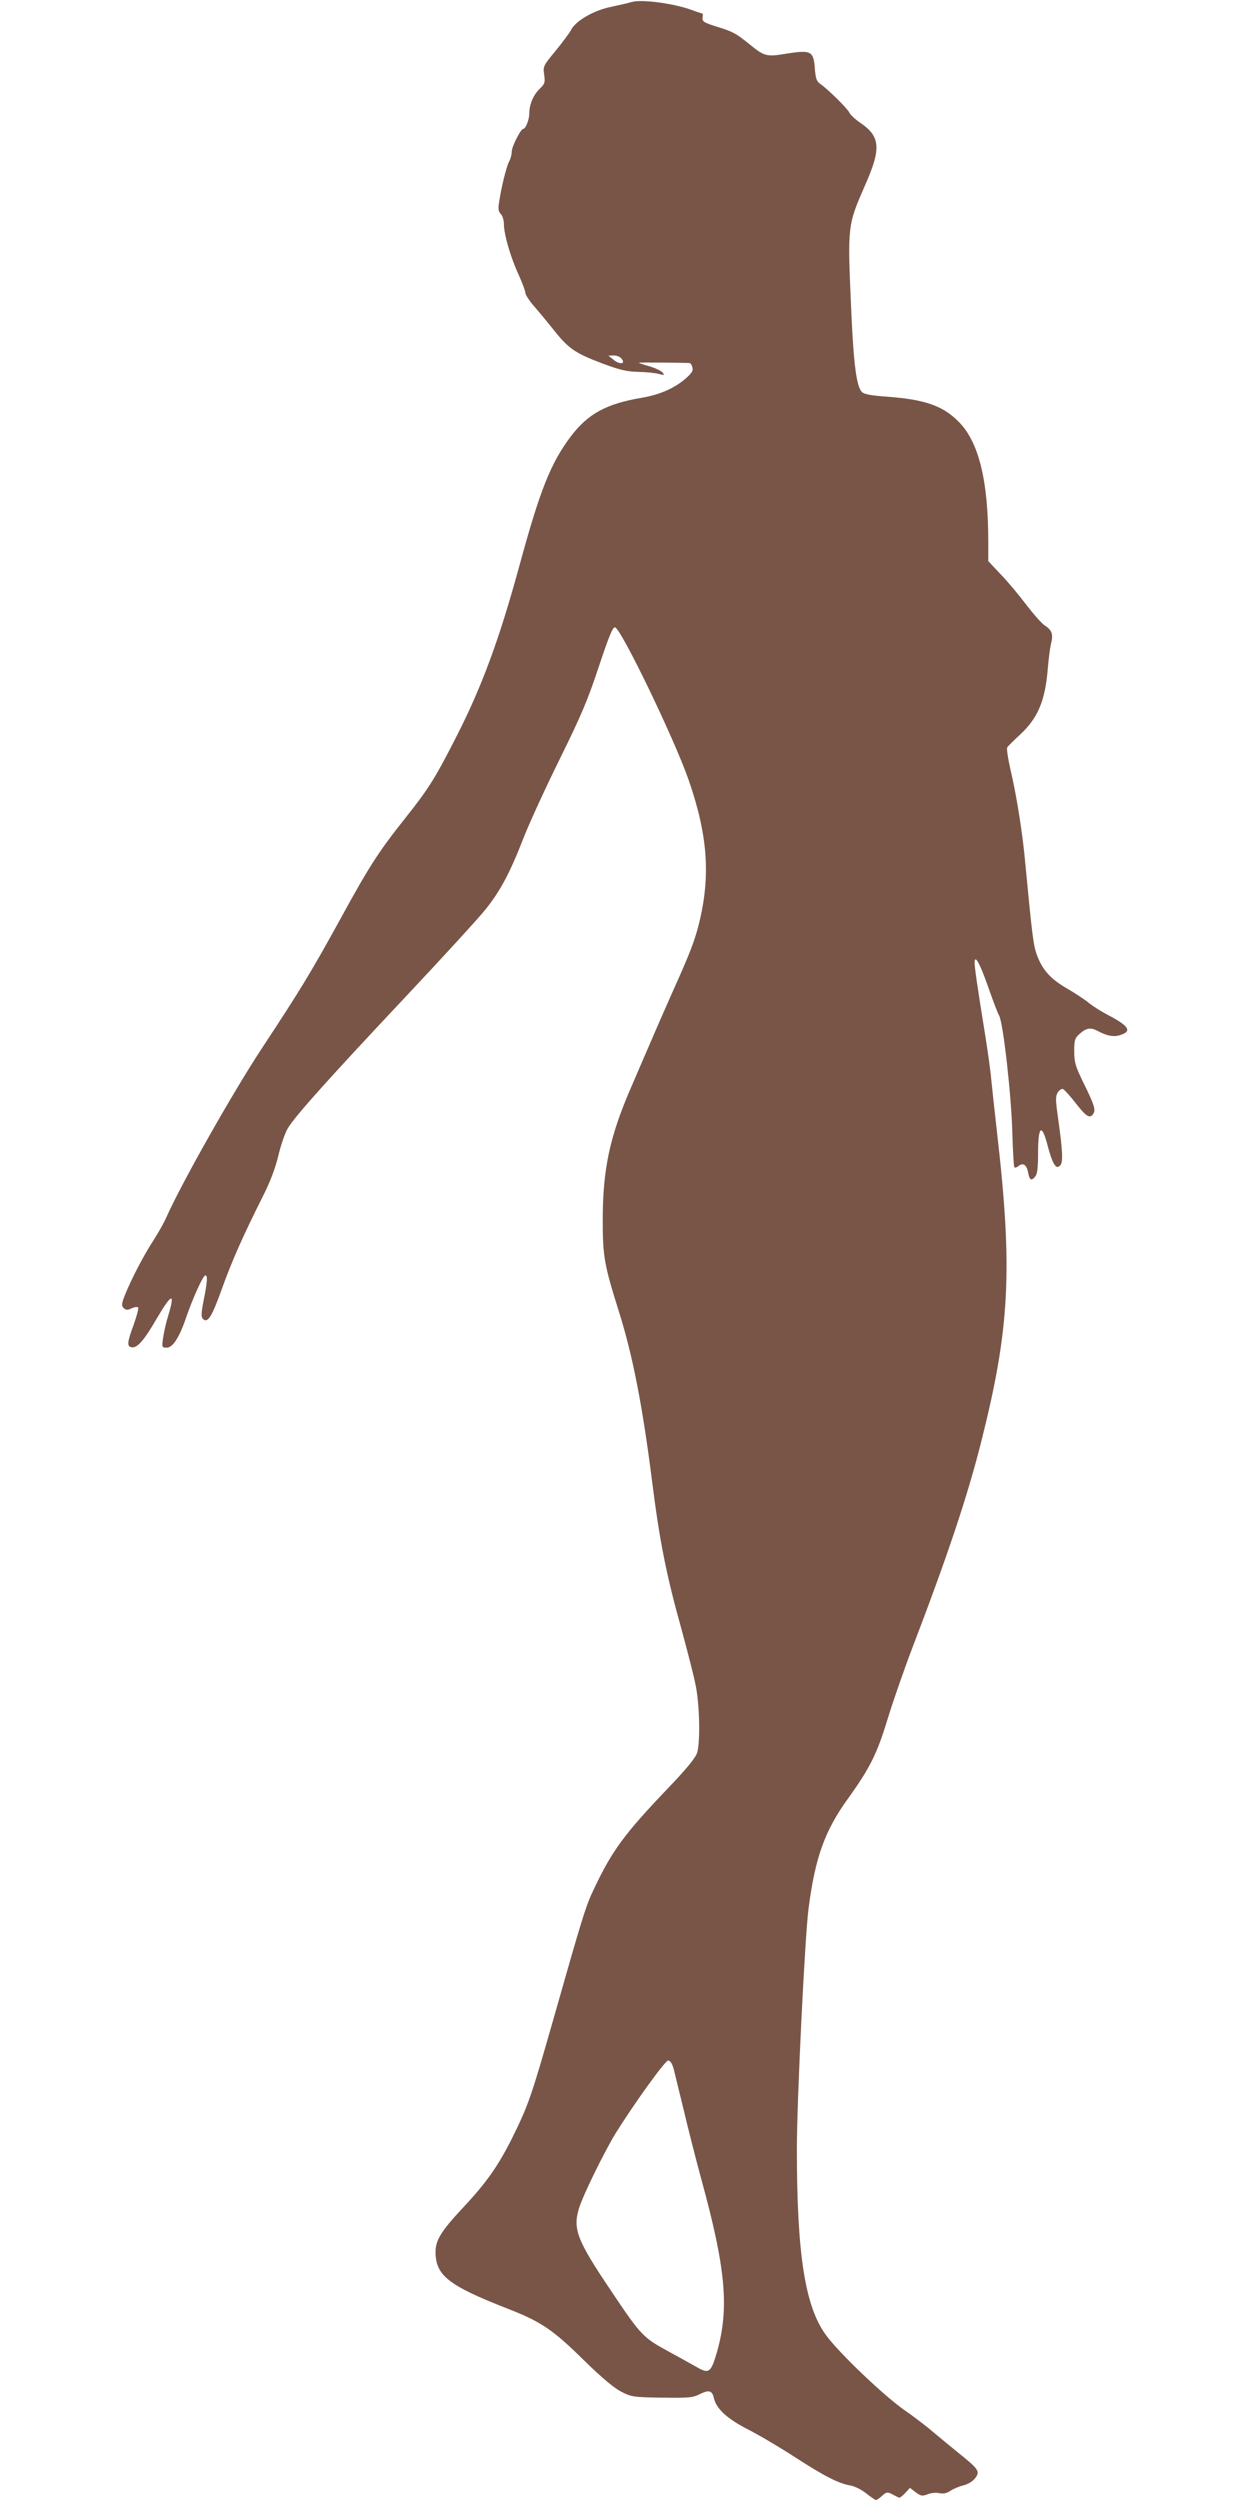 <?xml version="1.0" standalone="no"?>
<!DOCTYPE svg PUBLIC "-//W3C//DTD SVG 20010904//EN"
 "http://www.w3.org/TR/2001/REC-SVG-20010904/DTD/svg10.dtd">
<svg version="1.0" xmlns="http://www.w3.org/2000/svg"
 width="640pt" height="1280pt" viewBox="0 0 640 1280"
 preserveAspectRatio="xMidYMid meet">
<g transform="translate(0,1280) scale(0.1,-0.1)"
fill="#795548" stroke="none">
<path d="M3235 12790 c-16 -5 -64 -16 -106 -25 -89 -18 -181 -71 -205 -118 -9
-17 -45 -65 -80 -108 -62 -75 -64 -78 -58 -121 6 -41 3 -48 -24 -74 -32 -31
-52 -80 -52 -125 0 -31 -19 -79 -31 -79 -13 0 -59 -91 -59 -117 0 -14 -6 -37
-14 -51 -14 -28 -40 -134 -51 -209 -5 -32 -3 -47 9 -59 9 -8 16 -32 16 -52 0
-52 35 -172 76 -260 18 -41 34 -82 34 -92 0 -9 21 -42 48 -72 26 -30 73 -87
104 -126 71 -89 109 -113 245 -164 86 -32 123 -41 183 -42 41 -1 89 -6 105
-11 27 -7 29 -7 17 8 -8 9 -38 23 -68 32 -30 8 -54 17 -54 18 0 2 244 0 262
-2 4 -1 10 -10 13 -22 5 -16 -2 -28 -31 -54 -57 -51 -133 -85 -225 -101 -185
-31 -278 -82 -367 -199 -103 -138 -157 -272 -265 -670 -101 -369 -189 -608
-317 -860 -112 -220 -145 -273 -266 -425 -136 -171 -184 -246 -329 -511 -154
-280 -205 -364 -406 -669 -151 -230 -410 -689 -487 -862 -11 -26 -41 -79 -66
-118 -51 -78 -115 -202 -147 -282 -17 -44 -18 -53 -6 -65 11 -11 19 -12 40 -2
15 7 30 9 34 5 4 -3 -6 -41 -21 -84 -35 -94 -37 -115 -13 -120 29 -6 64 34
129 146 78 133 96 137 59 15 -11 -35 -22 -85 -26 -113 -7 -49 -6 -50 19 -50
31 0 65 53 101 160 32 93 85 210 96 210 13 0 11 -31 -8 -126 -13 -66 -14 -87
-4 -97 24 -24 46 11 97 154 52 144 106 267 210 474 37 73 63 142 79 207 12 53
34 116 48 140 36 62 214 260 607 678 189 201 372 401 407 445 77 97 125 188
196 371 30 76 113 256 184 400 107 217 141 296 198 468 53 159 72 206 84 204
31 -6 303 -570 376 -779 99 -285 114 -493 54 -737 -22 -89 -48 -156 -134 -347
-29 -66 -77 -174 -105 -240 -29 -66 -78 -181 -110 -255 -108 -249 -144 -417
-144 -675 0 -188 7 -230 84 -474 70 -224 120 -479 170 -876 37 -292 71 -466
146 -735 31 -113 65 -245 75 -295 21 -100 25 -286 9 -347 -8 -27 -49 -78 -151
-185 -222 -232 -285 -319 -375 -508 -46 -96 -57 -133 -214 -685 -110 -386
-126 -431 -207 -595 -72 -144 -132 -230 -254 -360 -111 -119 -139 -165 -139
-225 0 -120 66 -172 368 -290 172 -67 232 -107 392 -265 89 -87 154 -142 190
-160 52 -27 62 -29 210 -31 137 -2 158 0 193 18 47 23 63 19 72 -20 12 -55 69
-107 177 -162 57 -29 165 -93 240 -142 149 -96 220 -133 283 -144 22 -4 58
-22 81 -41 23 -18 45 -33 49 -33 5 0 19 10 32 22 21 19 26 20 50 8 16 -8 31
-16 35 -18 5 -2 19 9 32 23 l25 27 30 -23 c26 -19 33 -20 60 -10 17 7 43 10
60 6 21 -4 38 -1 57 12 15 10 46 23 67 28 24 6 48 21 60 37 26 34 19 45 -83
127 -41 33 -100 82 -131 108 -31 27 -100 80 -155 118 -107 77 -327 287 -394
378 -108 146 -150 413 -150 955 0 245 41 1088 60 1232 34 261 83 397 203 563
112 156 148 229 202 407 26 85 83 250 127 365 180 470 282 776 351 1050 147
581 163 883 82 1585 -13 113 -26 237 -30 275 -3 39 -17 138 -30 220 -42 260
-55 352 -55 376 0 46 27 -3 70 -126 23 -66 48 -132 56 -146 21 -41 62 -408 67
-597 3 -95 7 -176 11 -179 3 -3 12 0 21 7 23 19 42 6 49 -34 8 -40 17 -44 37
-19 10 11 14 46 14 119 0 142 19 155 50 34 9 -36 23 -75 31 -88 13 -20 18 -21
31 -10 17 14 15 69 -11 253 -12 86 -12 103 0 122 8 12 20 20 27 17 6 -3 35
-34 62 -69 56 -72 74 -83 91 -60 16 21 8 46 -50 164 -40 82 -46 103 -46 158 0
56 3 67 25 87 34 32 58 37 92 19 50 -27 86 -34 120 -22 60 19 43 46 -62 101
-33 17 -78 45 -100 63 -22 18 -72 51 -112 74 -83 48 -125 94 -153 169 -19 49
-25 99 -61 477 -13 147 -45 347 -75 473 -13 57 -21 109 -17 115 4 7 34 36 66
66 92 85 129 175 142 341 4 47 11 102 16 123 13 49 5 71 -31 94 -16 10 -58 58
-95 106 -36 48 -95 119 -131 156 l-64 68 0 99 c0 318 -50 517 -156 619 -80 79
-173 110 -362 124 -82 6 -117 12 -129 24 -28 28 -43 145 -55 427 -19 430 -19
425 74 638 81 184 75 245 -30 315 -23 16 -47 38 -53 50 -12 24 -112 122 -150
148 -18 13 -23 27 -27 78 -6 89 -20 96 -141 77 -107 -18 -117 -15 -193 47 -69
56 -87 66 -173 92 -60 19 -70 25 -68 44 2 11 2 21 0 21 -1 0 -29 9 -61 21 -94
33 -253 53 -301 39z m-57 -1822 c31 -31 -3 -39 -39 -8 l-24 19 26 1 c14 0 30
-5 37 -12z m271 -8760 c6 -24 29 -119 52 -213 22 -93 62 -251 89 -350 125
-455 144 -658 83 -880 -32 -112 -42 -121 -103 -86 -19 11 -86 48 -148 82 -129
70 -141 82 -296 314 -173 257 -194 314 -161 420 22 70 128 285 186 381 94 151
254 374 270 374 11 0 20 -15 28 -42z"/>
</g>
</svg>
